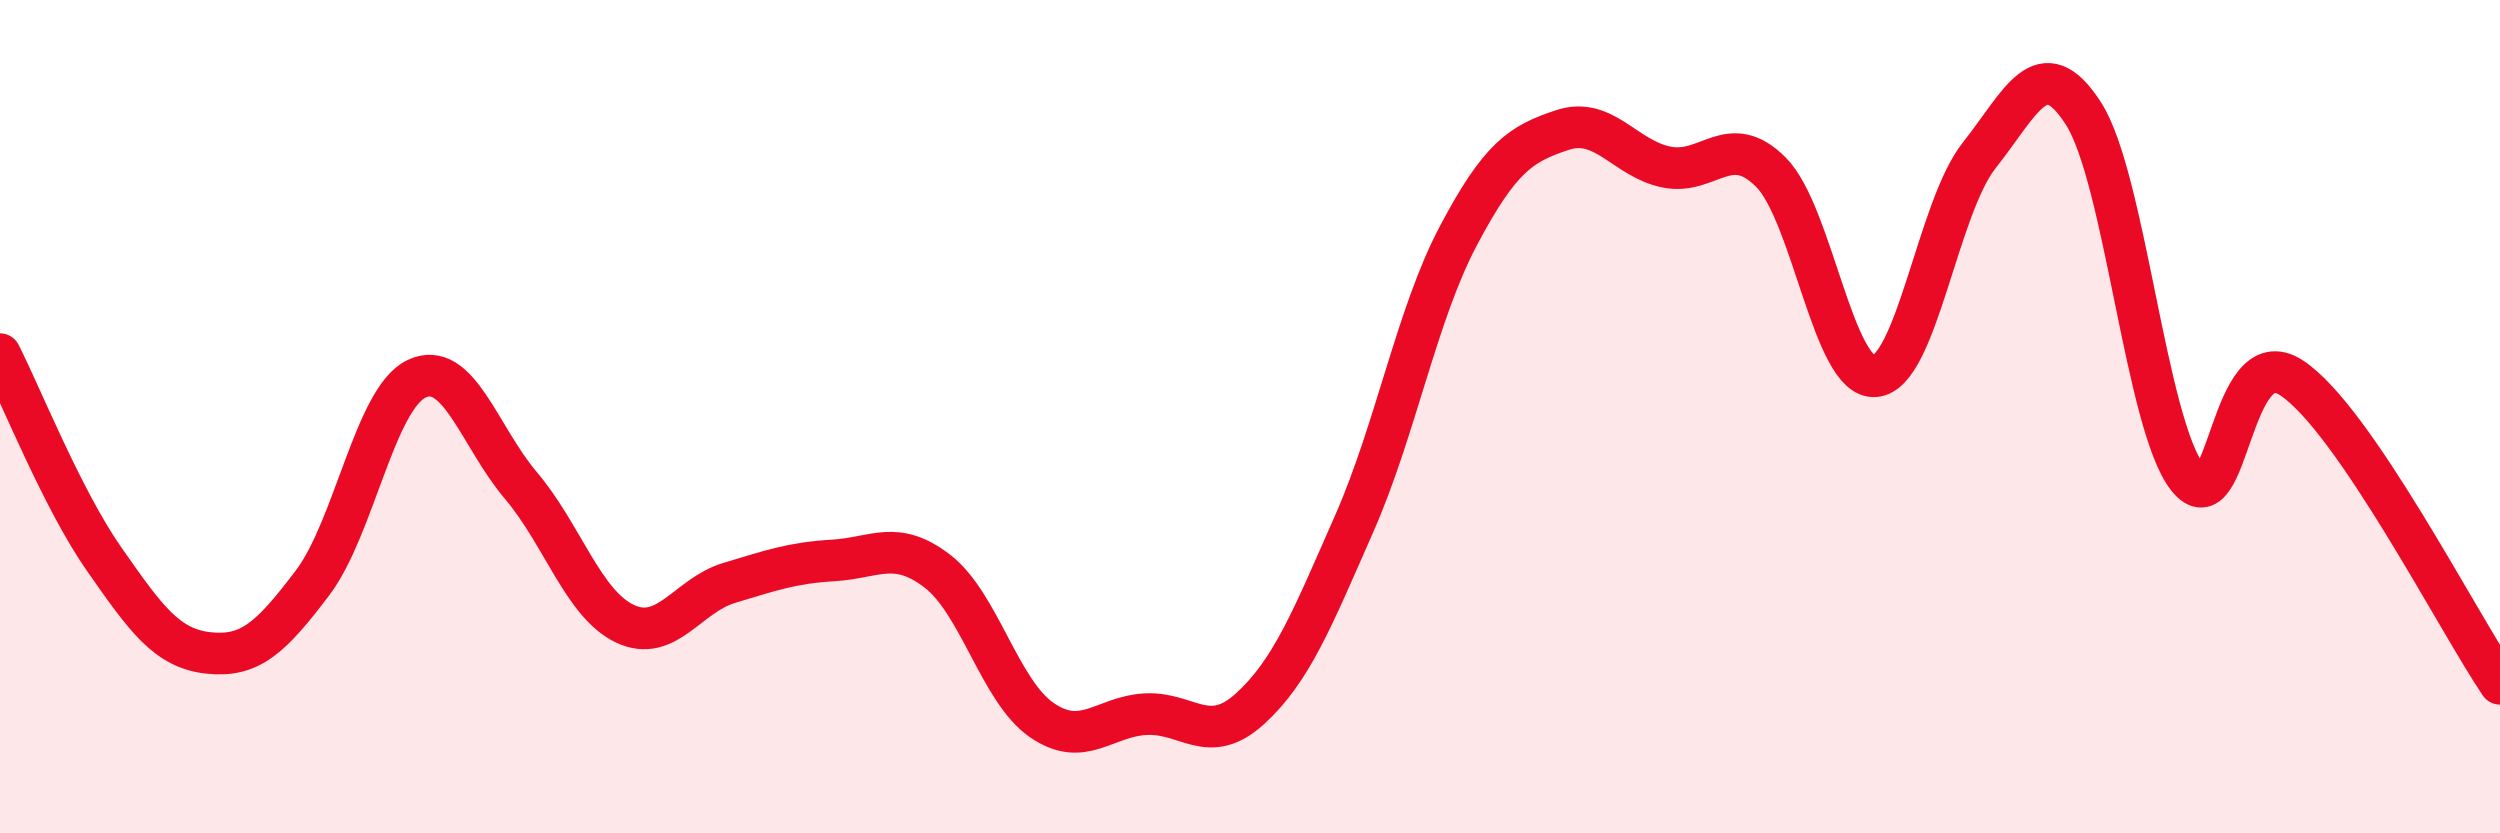 
    <svg width="60" height="20" viewBox="0 0 60 20" xmlns="http://www.w3.org/2000/svg">
      <path
        d="M 0,8.5 C 0.5,9.48 1.5,11.99 2.5,13.42 C 3.5,14.85 4,15.56 5,15.67 C 6,15.78 6.5,15.31 7.5,13.99 C 8.5,12.67 9,9.56 10,9.09 C 11,8.62 11.5,10.47 12.5,11.65 C 13.5,12.83 14,14.5 15,14.97 C 16,15.44 16.5,14.29 17.5,13.99 C 18.5,13.69 19,13.51 20,13.45 C 21,13.39 21.5,12.94 22.5,13.71 C 23.5,14.48 24,16.59 25,17.28 C 26,17.97 26.5,17.19 27.5,17.14 C 28.5,17.09 29,17.92 30,17.01 C 31,16.1 31.5,14.84 32.5,12.57 C 33.5,10.3 34,7.55 35,5.66 C 36,3.77 36.5,3.45 37.5,3.12 C 38.5,2.79 39,3.81 40,4.01 C 41,4.21 41.5,3.13 42.5,4.13 C 43.5,5.13 44,9.11 45,9.03 C 46,8.95 46.5,4.99 47.5,3.73 C 48.5,2.47 49,1.17 50,2.72 C 51,4.27 51.5,10.19 52.5,11.46 C 53.5,12.73 53.5,8.08 55,9.07 C 56.5,10.06 59,14.94 60,16.41L60 20L0 20Z"
        fill="#EB0A25"
        opacity="0.1"
        stroke-linecap="round"
        stroke-linejoin="round"
      />
      <path
        d="M 0,8.5 C 0.5,9.48 1.5,11.99 2.5,13.42 C 3.5,14.85 4,15.56 5,15.67 C 6,15.78 6.5,15.31 7.5,13.99 C 8.5,12.67 9,9.56 10,9.09 C 11,8.62 11.5,10.47 12.5,11.65 C 13.5,12.83 14,14.5 15,14.97 C 16,15.44 16.5,14.29 17.5,13.99 C 18.5,13.69 19,13.51 20,13.45 C 21,13.39 21.5,12.94 22.5,13.71 C 23.5,14.48 24,16.59 25,17.28 C 26,17.97 26.5,17.19 27.5,17.14 C 28.5,17.09 29,17.92 30,17.01 C 31,16.1 31.5,14.84 32.5,12.57 C 33.5,10.3 34,7.55 35,5.66 C 36,3.77 36.5,3.45 37.5,3.12 C 38.5,2.79 39,3.81 40,4.01 C 41,4.21 41.5,3.13 42.5,4.13 C 43.5,5.13 44,9.11 45,9.03 C 46,8.95 46.5,4.99 47.5,3.73 C 48.5,2.47 49,1.17 50,2.72 C 51,4.27 51.5,10.19 52.5,11.46 C 53.5,12.73 53.5,8.08 55,9.07 C 56.5,10.06 59,14.94 60,16.41"
        stroke="#EB0A25"
        stroke-width="1"
        fill="none"
        stroke-linecap="round"
        stroke-linejoin="round"
      />
    </svg>
  